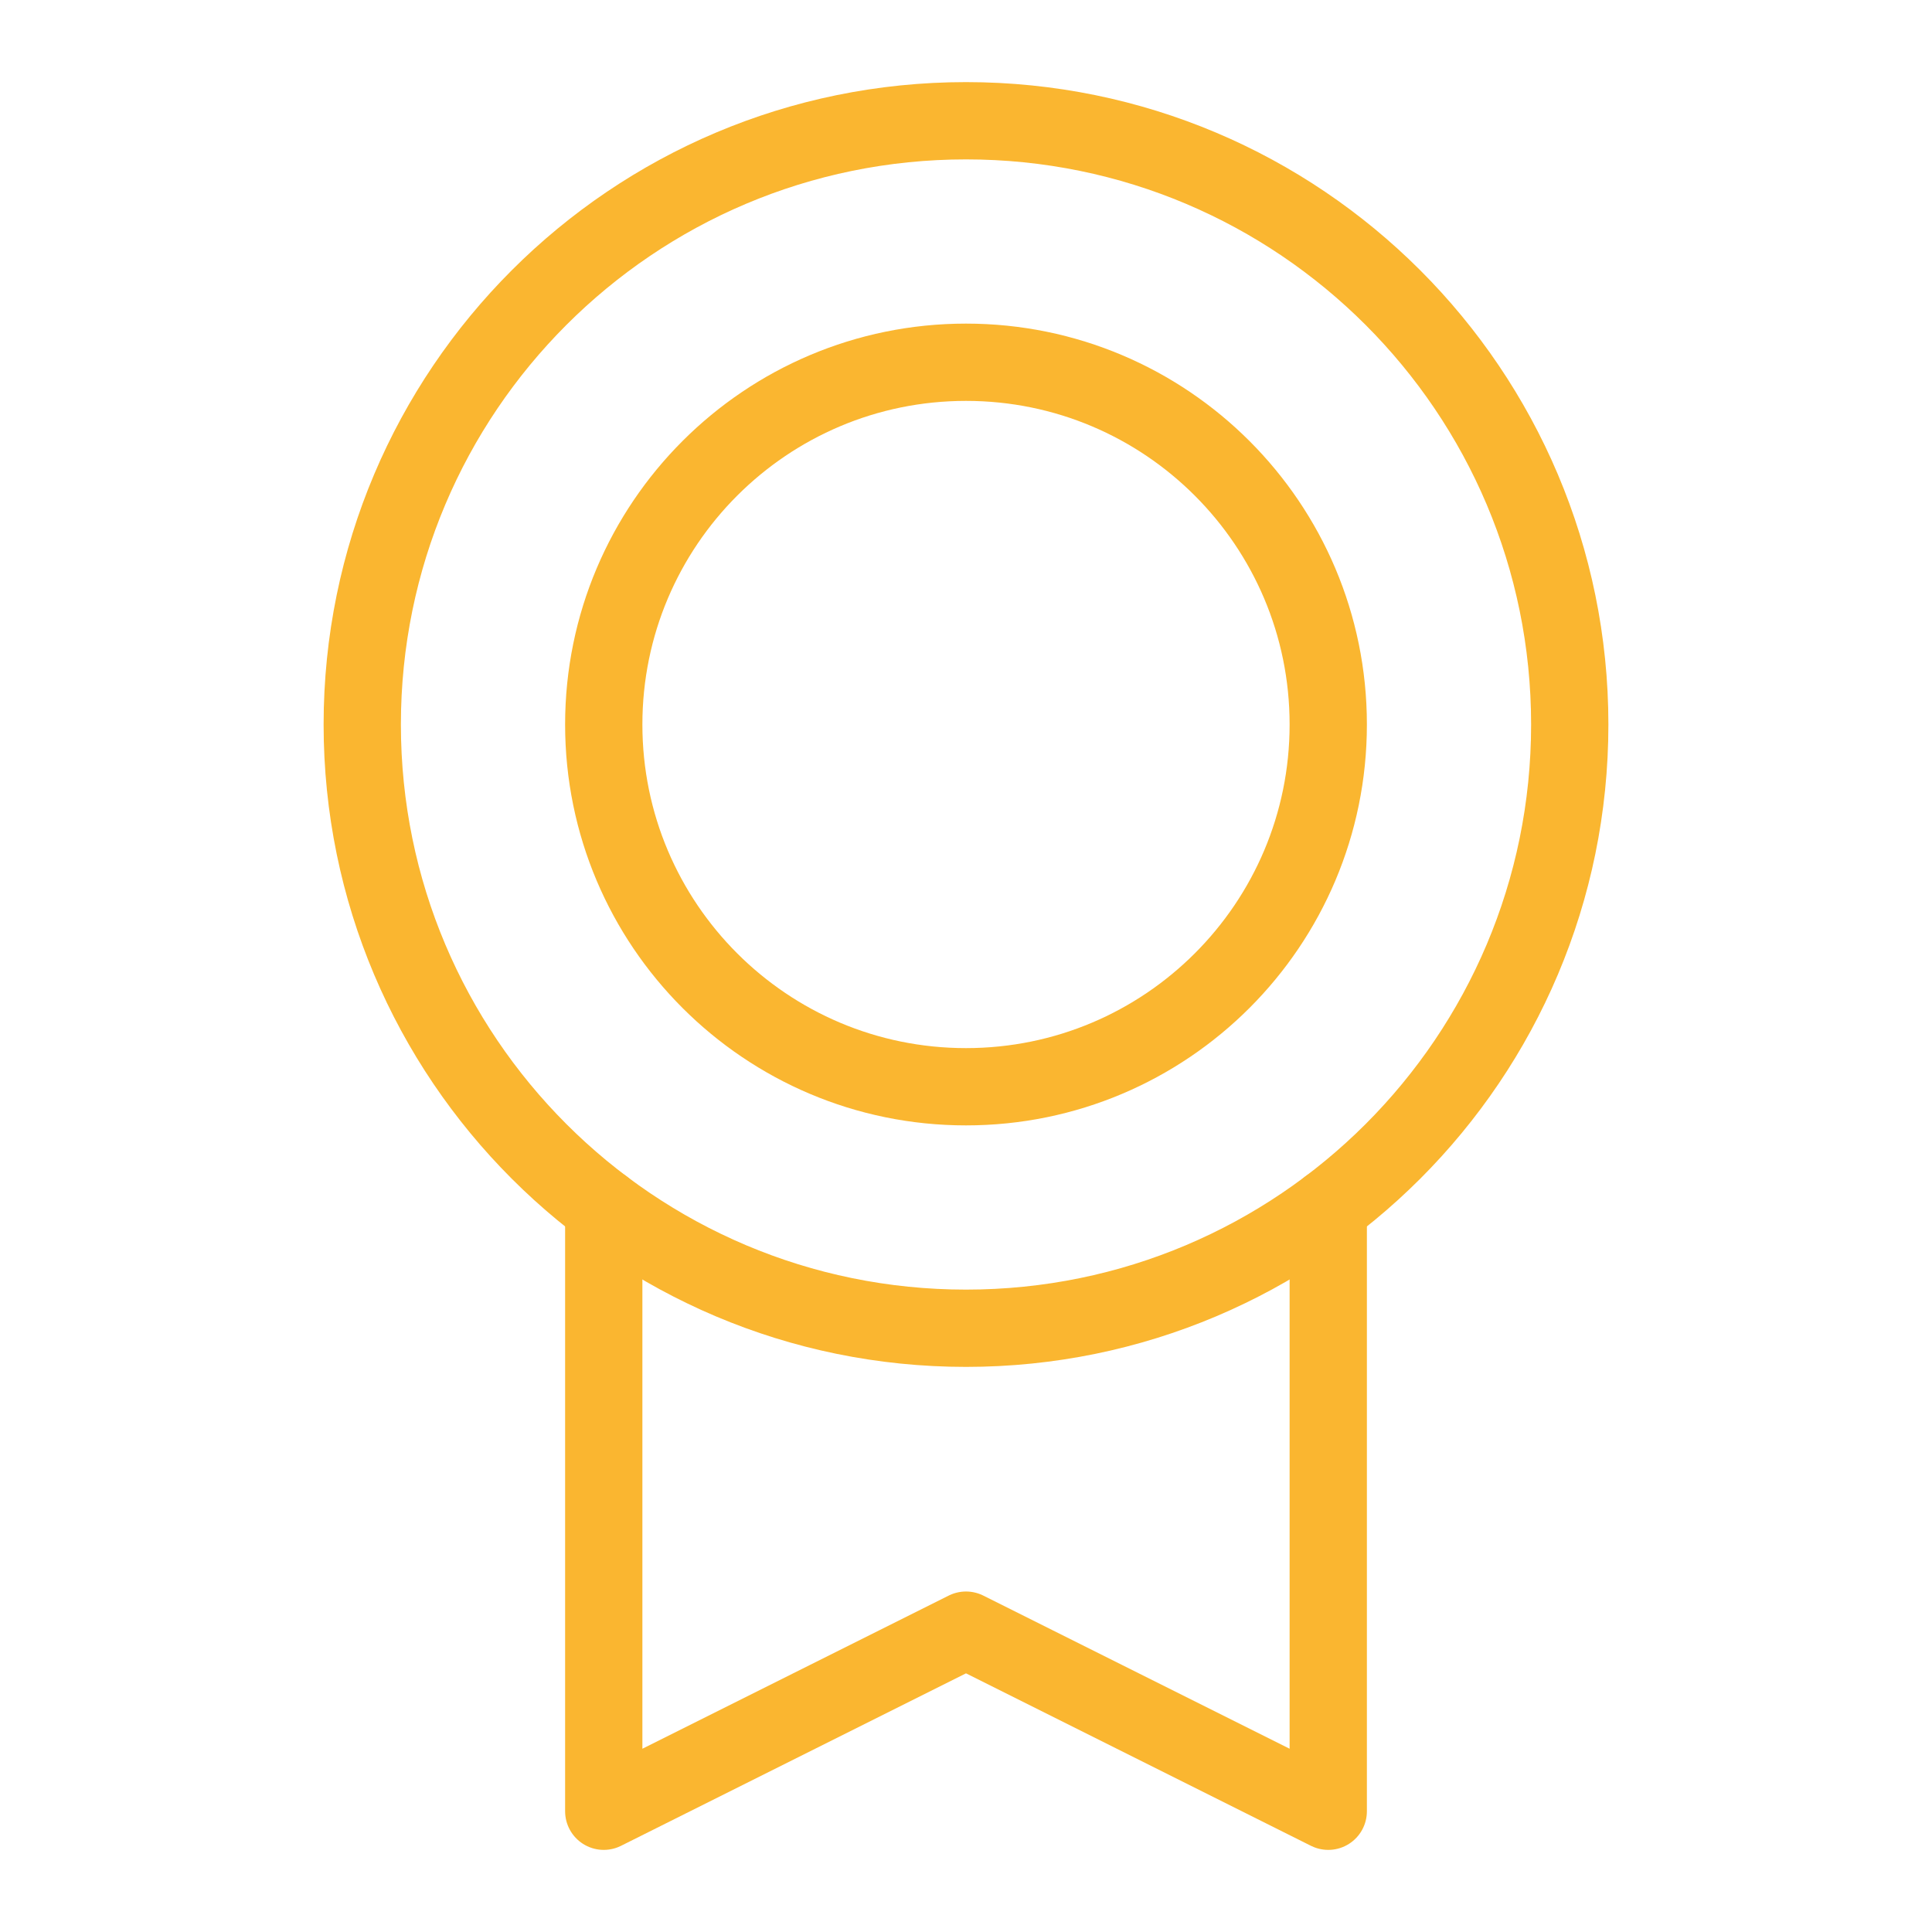 <svg width="50" height="50" viewBox="0 0 50 50" fill="none" xmlns="http://www.w3.org/2000/svg">
<path d="M25 34.375C33.629 34.375 40.625 27.379 40.625 18.75C40.625 10.121 33.629 3.125 25 3.125C16.371 3.125 9.375 10.121 9.375 18.75C9.375 27.379 16.371 34.375 25 34.375Z" stroke="#FAB630" stroke-width="2" stroke-linecap="round" stroke-linejoin="round"/>
<path d="M25 28.125C30.178 28.125 34.375 23.928 34.375 18.75C34.375 13.572 30.178 9.375 25 9.375C19.822 9.375 15.625 13.572 15.625 18.75C15.625 23.928 19.822 28.125 25 28.125Z" stroke="#FAB630" stroke-width="2" stroke-linecap="round" stroke-linejoin="round"/>
<path d="M34.375 31.25V46.875L25 42.188L15.625 46.875V31.25" stroke="#FAB630" stroke-width="2" stroke-linecap="round" stroke-linejoin="round"/>
</svg>
